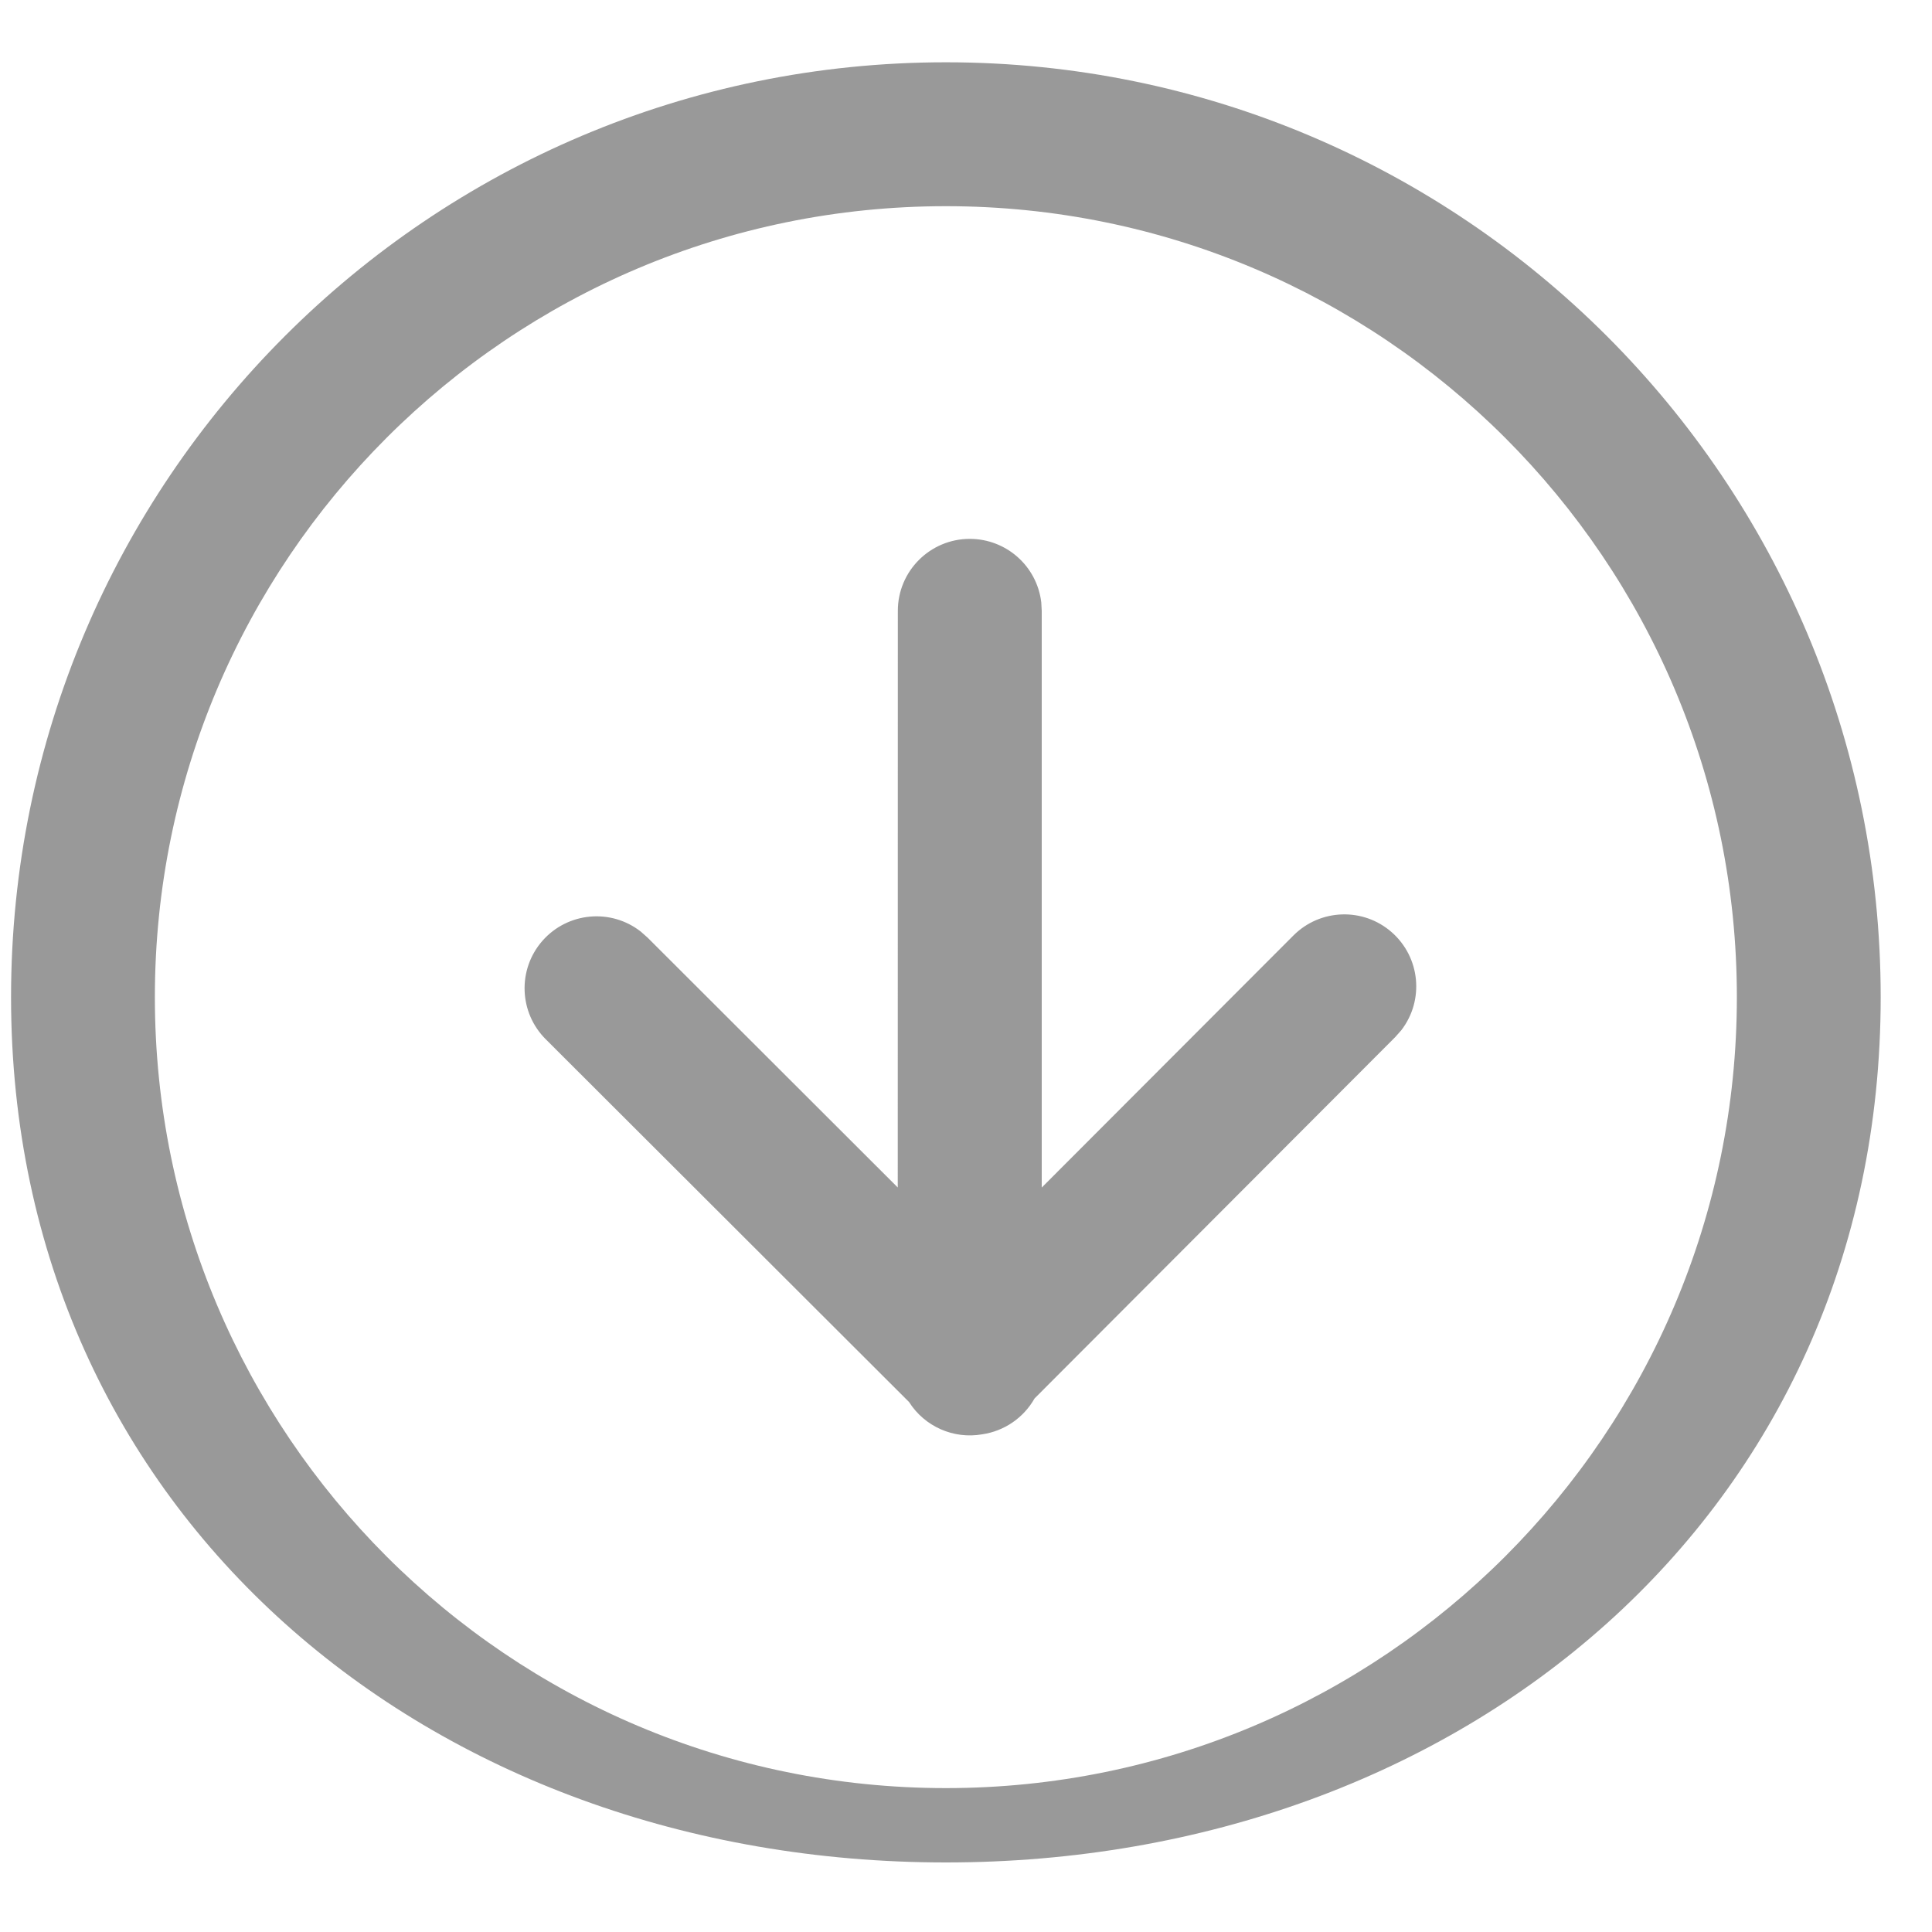 <svg
        xmlns="http://www.w3.org/2000/svg"
        xmlns:xlink="http://www.w3.org/1999/xlink"
        width="25px" height="25px">
    <path fill-rule="evenodd"  fill="rgb(153, 153, 153)"
          d="M12.240,0.806 C18.920,0.806 24.336,6.222 24.336,12.903 C24.336,19.584 18.920,24.1 12.240,24.1 C5.559,24.1 0.143,19.584 0.143,12.903 C0.143,6.222 5.559,0.806 12.240,0.806 L12.240,0.806 ZM12.240,2.668 C6.587,2.668 2.004,7.250 2.004,12.903 C2.004,18.556 6.587,23.138 12.240,23.138 C17.892,23.138 22.475,18.556 22.475,12.903 C22.475,7.250 17.892,2.668 12.240,2.668 L12.240,2.668 ZM12.549,6.973 C13.021,6.973 13.419,7.326 13.474,7.795 L13.480,7.904 L13.480,15.367 L16.737,12.105 C17.085,11.757 17.642,11.740 18.010,12.064 C18.379,12.389 18.432,12.944 18.132,13.332 L18.054,13.420 L13.387,18.096 C13.245,18.347 12.995,18.518 12.710,18.560 C12.339,18.625 11.965,18.460 11.763,18.142 L7.065,13.451 C6.714,13.104 6.694,12.544 7.020,12.173 C7.346,11.803 7.904,11.751 8.292,12.055 L8.380,12.133 L11.617,15.366 L11.618,7.904 C11.618,7.390 12.035,6.973 12.549,6.973 L12.549,6.973 Z"/>
</svg>